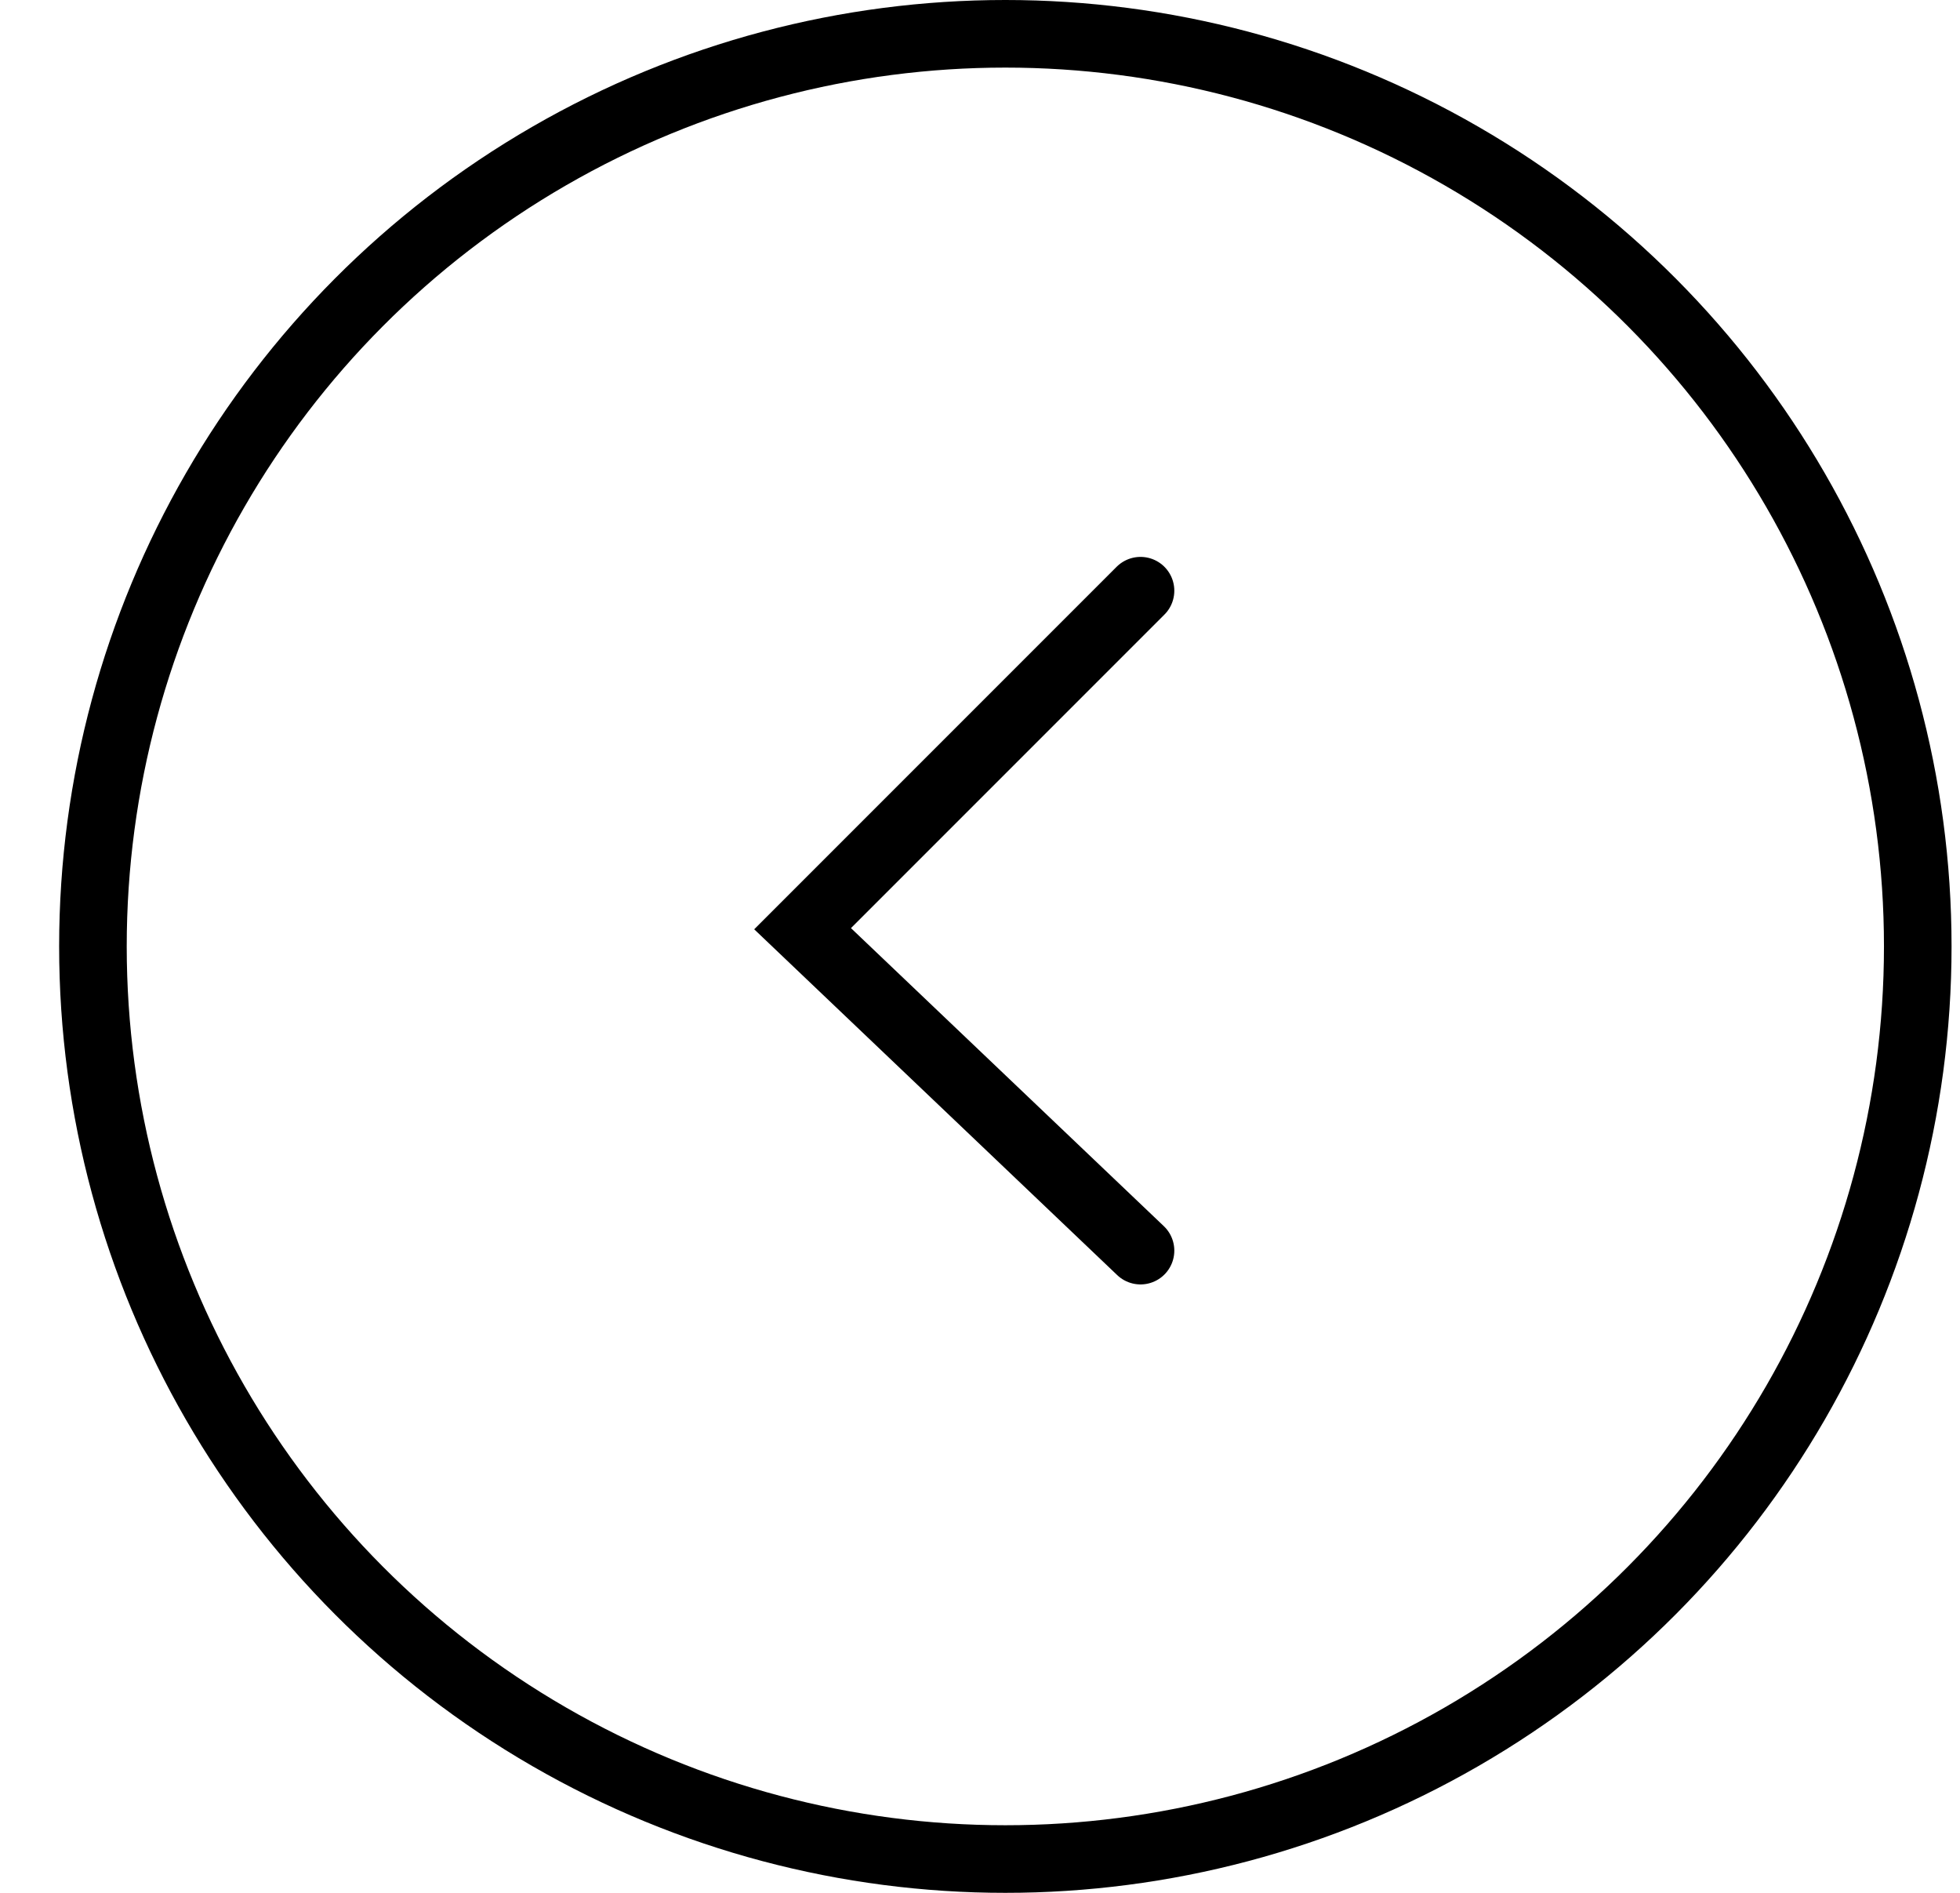 <svg width="29" height="28" viewBox="0 0 29 28" fill="none" xmlns="http://www.w3.org/2000/svg">
<circle cx="14" cy="14" r="13.5" transform="matrix(-1 0 0 1 28.875 0)" stroke="#000000"/>
<path d="M16.875 8.738L11.875 13.738L16.875 18.5" stroke="#000000" stroke-linecap="round"/>
</svg>
